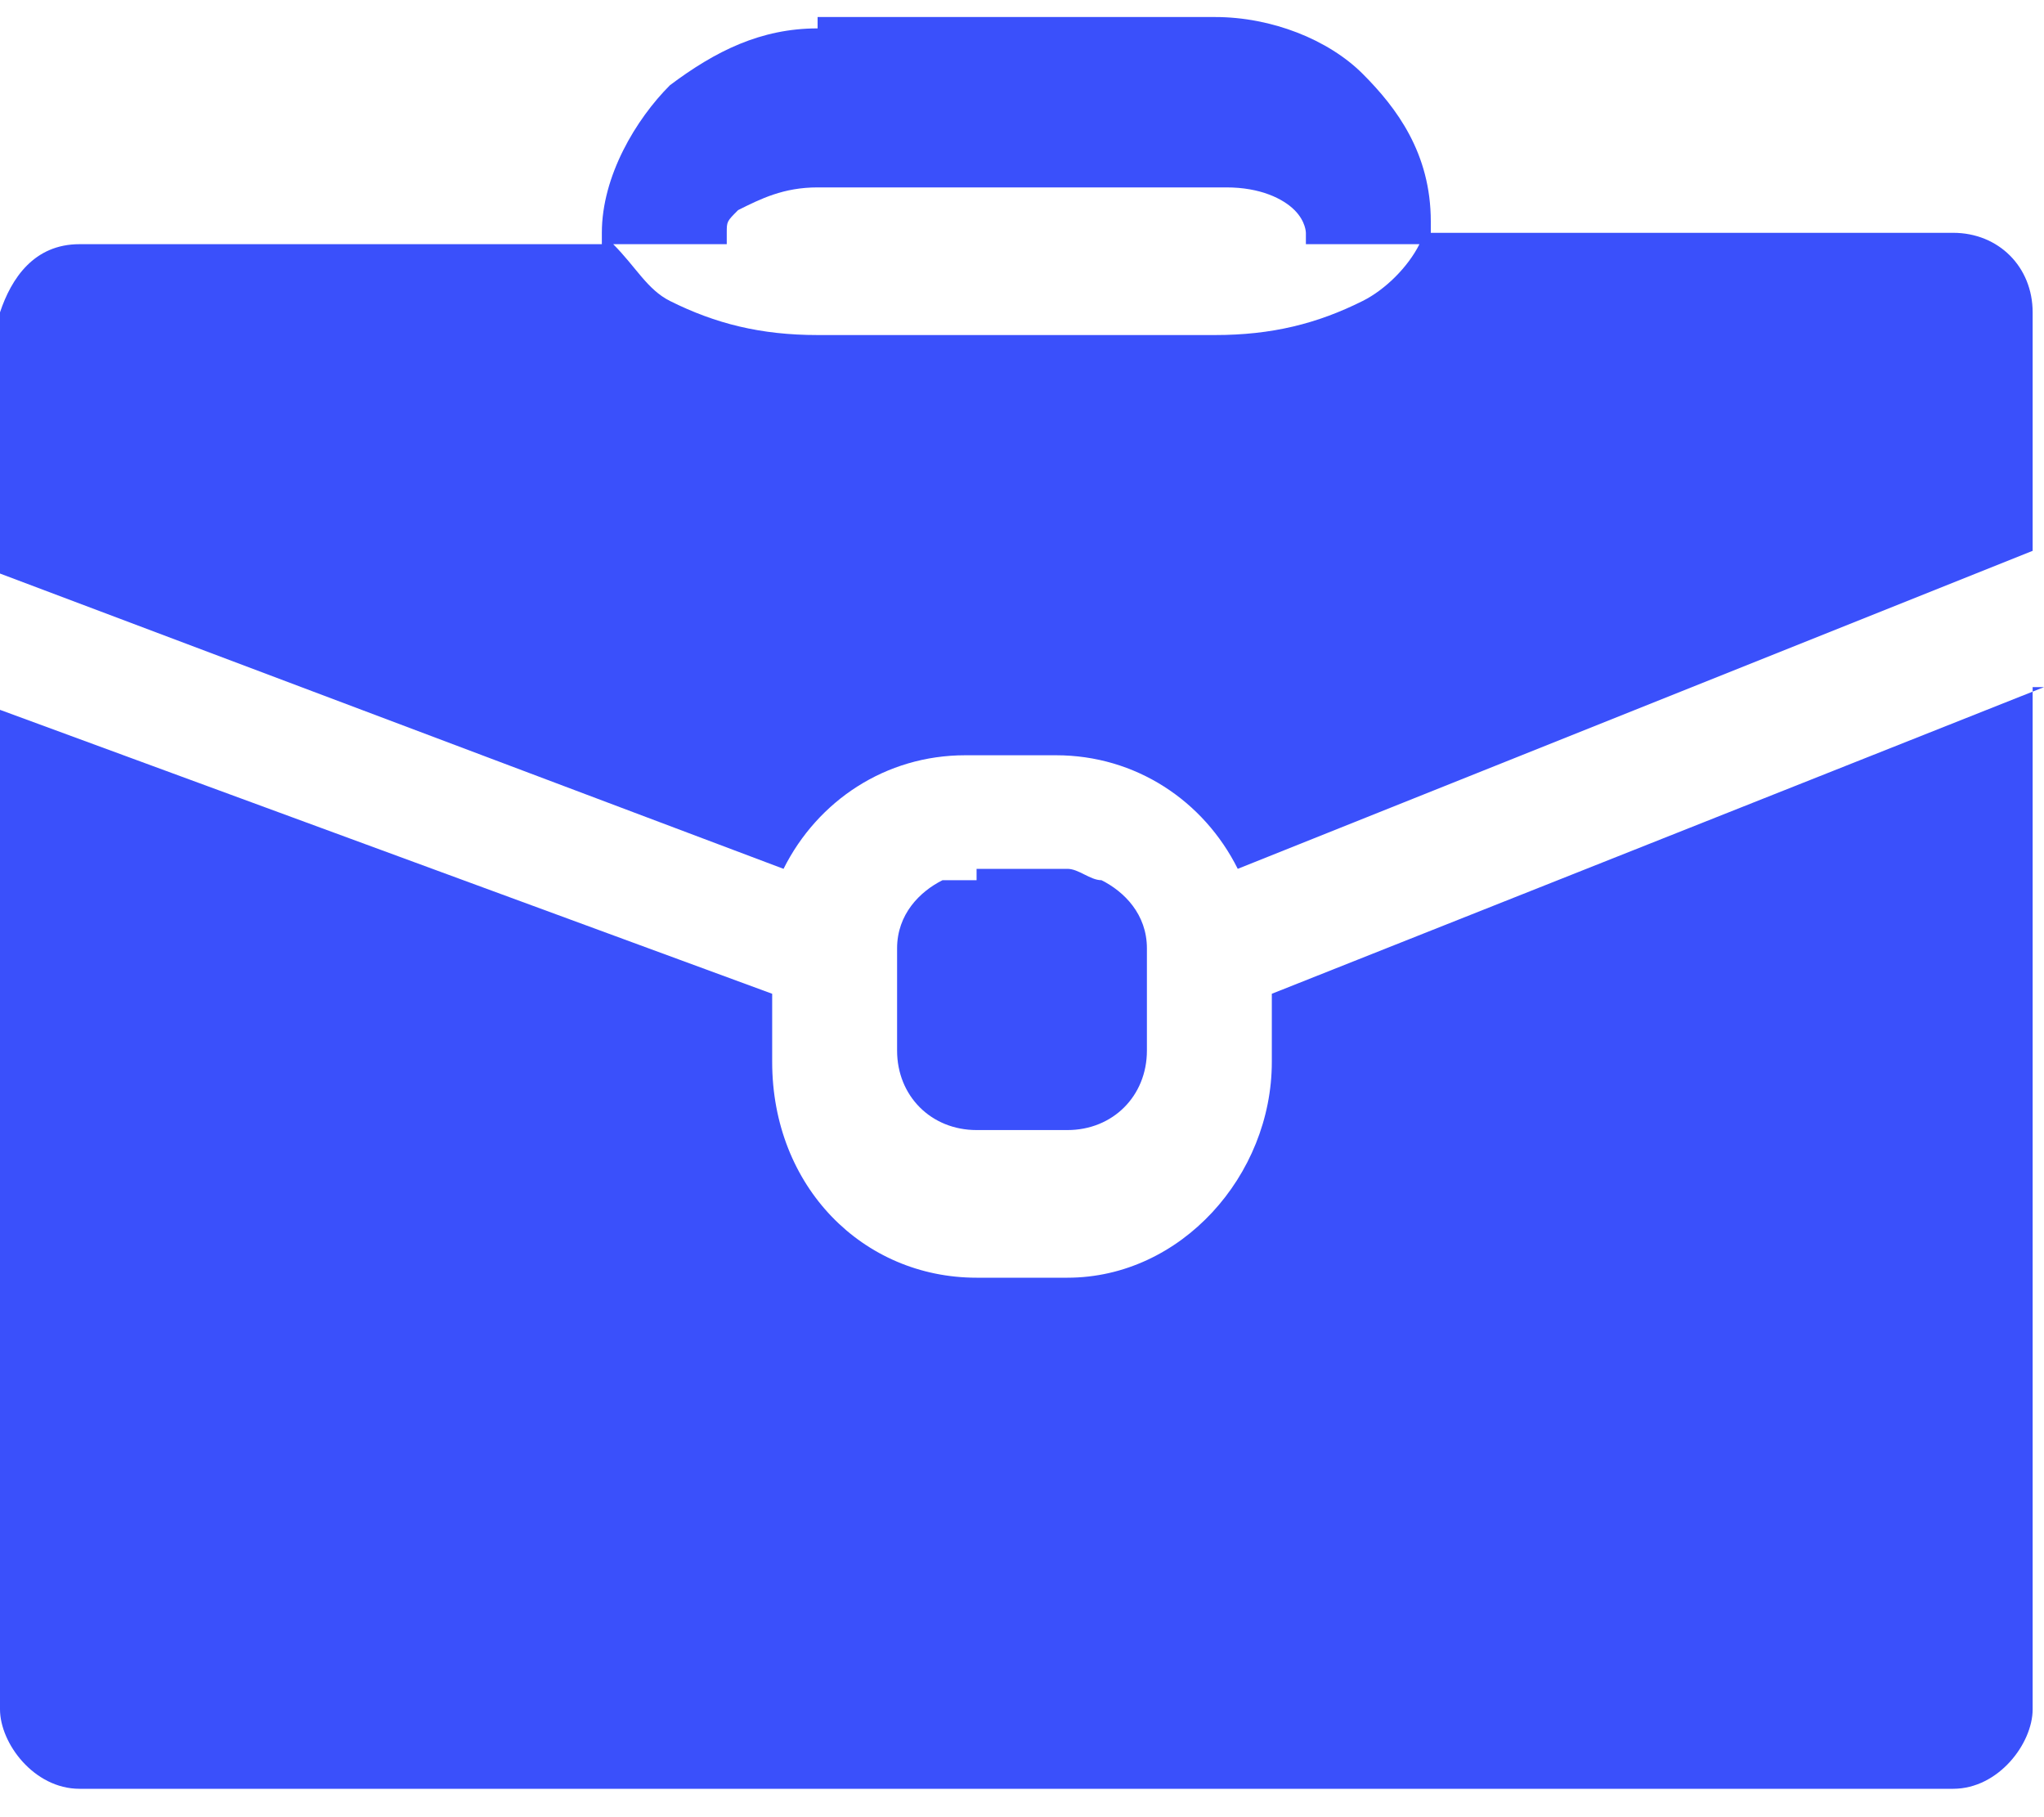 <?xml version="1.0" encoding="utf-8"?>
<!-- Generator: Adobe Illustrator 27.0.1, SVG Export Plug-In . SVG Version: 6.00 Build 0)  -->
<svg version="1.1" id="Layer_1" xmlns="http://www.w3.org/2000/svg" xmlns:xlink="http://www.w3.org/1999/xlink" x="0px" y="0px"
	 viewBox="0 0 18 16" style="enable-background:new 0 0 18 16;" xml:space="preserve">
<style type="text/css">
	.st0{fill:#3A50FB;}
</style>
<g id="layer1" transform="translate(0,-290.65)">
	<path id="path1278" class="st0" d="M7.2,290.9c-0.5,0-0.9,0.2-1.3,0.5c-0.3,0.3-0.6,0.8-0.6,1.3c0,0,0,0,0,0.1H0.7
		c-0.4,0-0.6,0.3-0.7,0.6v2.3l6.9,2.6c0.3-0.6,0.9-1,1.6-1c0,0,0,0,0,0h0.8c0,0,0,0,0,0c0.7,0,1.3,0.4,1.6,1l7-2.8v-2.1
		c0-0.4-0.3-0.7-0.7-0.7h-4.6c0,0,0,0,0-0.1c0-0.6-0.3-1-0.6-1.3c-0.3-0.3-0.8-0.5-1.3-0.5H7.2z M7.2,292.3h3.6
		c0.3,0,0.5,0.1,0.6,0.2c0.1,0.1,0.1,0.2,0.1,0.2c0,0,0,0,0,0.1c0.3,0,0.5,0,1,0c-0.1,0.2-0.3,0.4-0.5,0.5c-0.4,0.2-0.8,0.3-1.3,0.3
		H7.2c-0.5,0-0.9-0.1-1.3-0.3c-0.2-0.1-0.3-0.3-0.5-0.5c0.6,0,0.6,0,1,0c0,0,0,0,0-0.1c0-0.1,0-0.1,0.1-0.2
		C6.7,292.4,6.9,292.3,7.2,292.3z M18,296.7l-6.8,2.7v0.6c0,1-0.8,1.9-1.8,1.9H8.6c-1,0-1.8-0.8-1.8-1.9v-0.6L0,296.9v8.8
		c0,0.3,0.3,0.7,0.7,0.7h16.5c0.4,0,0.7-0.4,0.7-0.7V296.7z M8.6,298.4L8.6,298.4c-0.1,0-0.1,0-0.2,0c0,0-0.1,0-0.1,0
		c-0.2,0.1-0.4,0.3-0.4,0.6c0,0,0,0.1,0,0.1v0.8c0,0.4,0.3,0.7,0.7,0.7h0.8c0.4,0,0.7-0.3,0.7-0.7v-0.8c0,0,0-0.1,0-0.1
		c0-0.3-0.2-0.5-0.4-0.6c-0.1,0-0.2-0.1-0.3-0.1H8.6z"/>
</g>
</svg>
